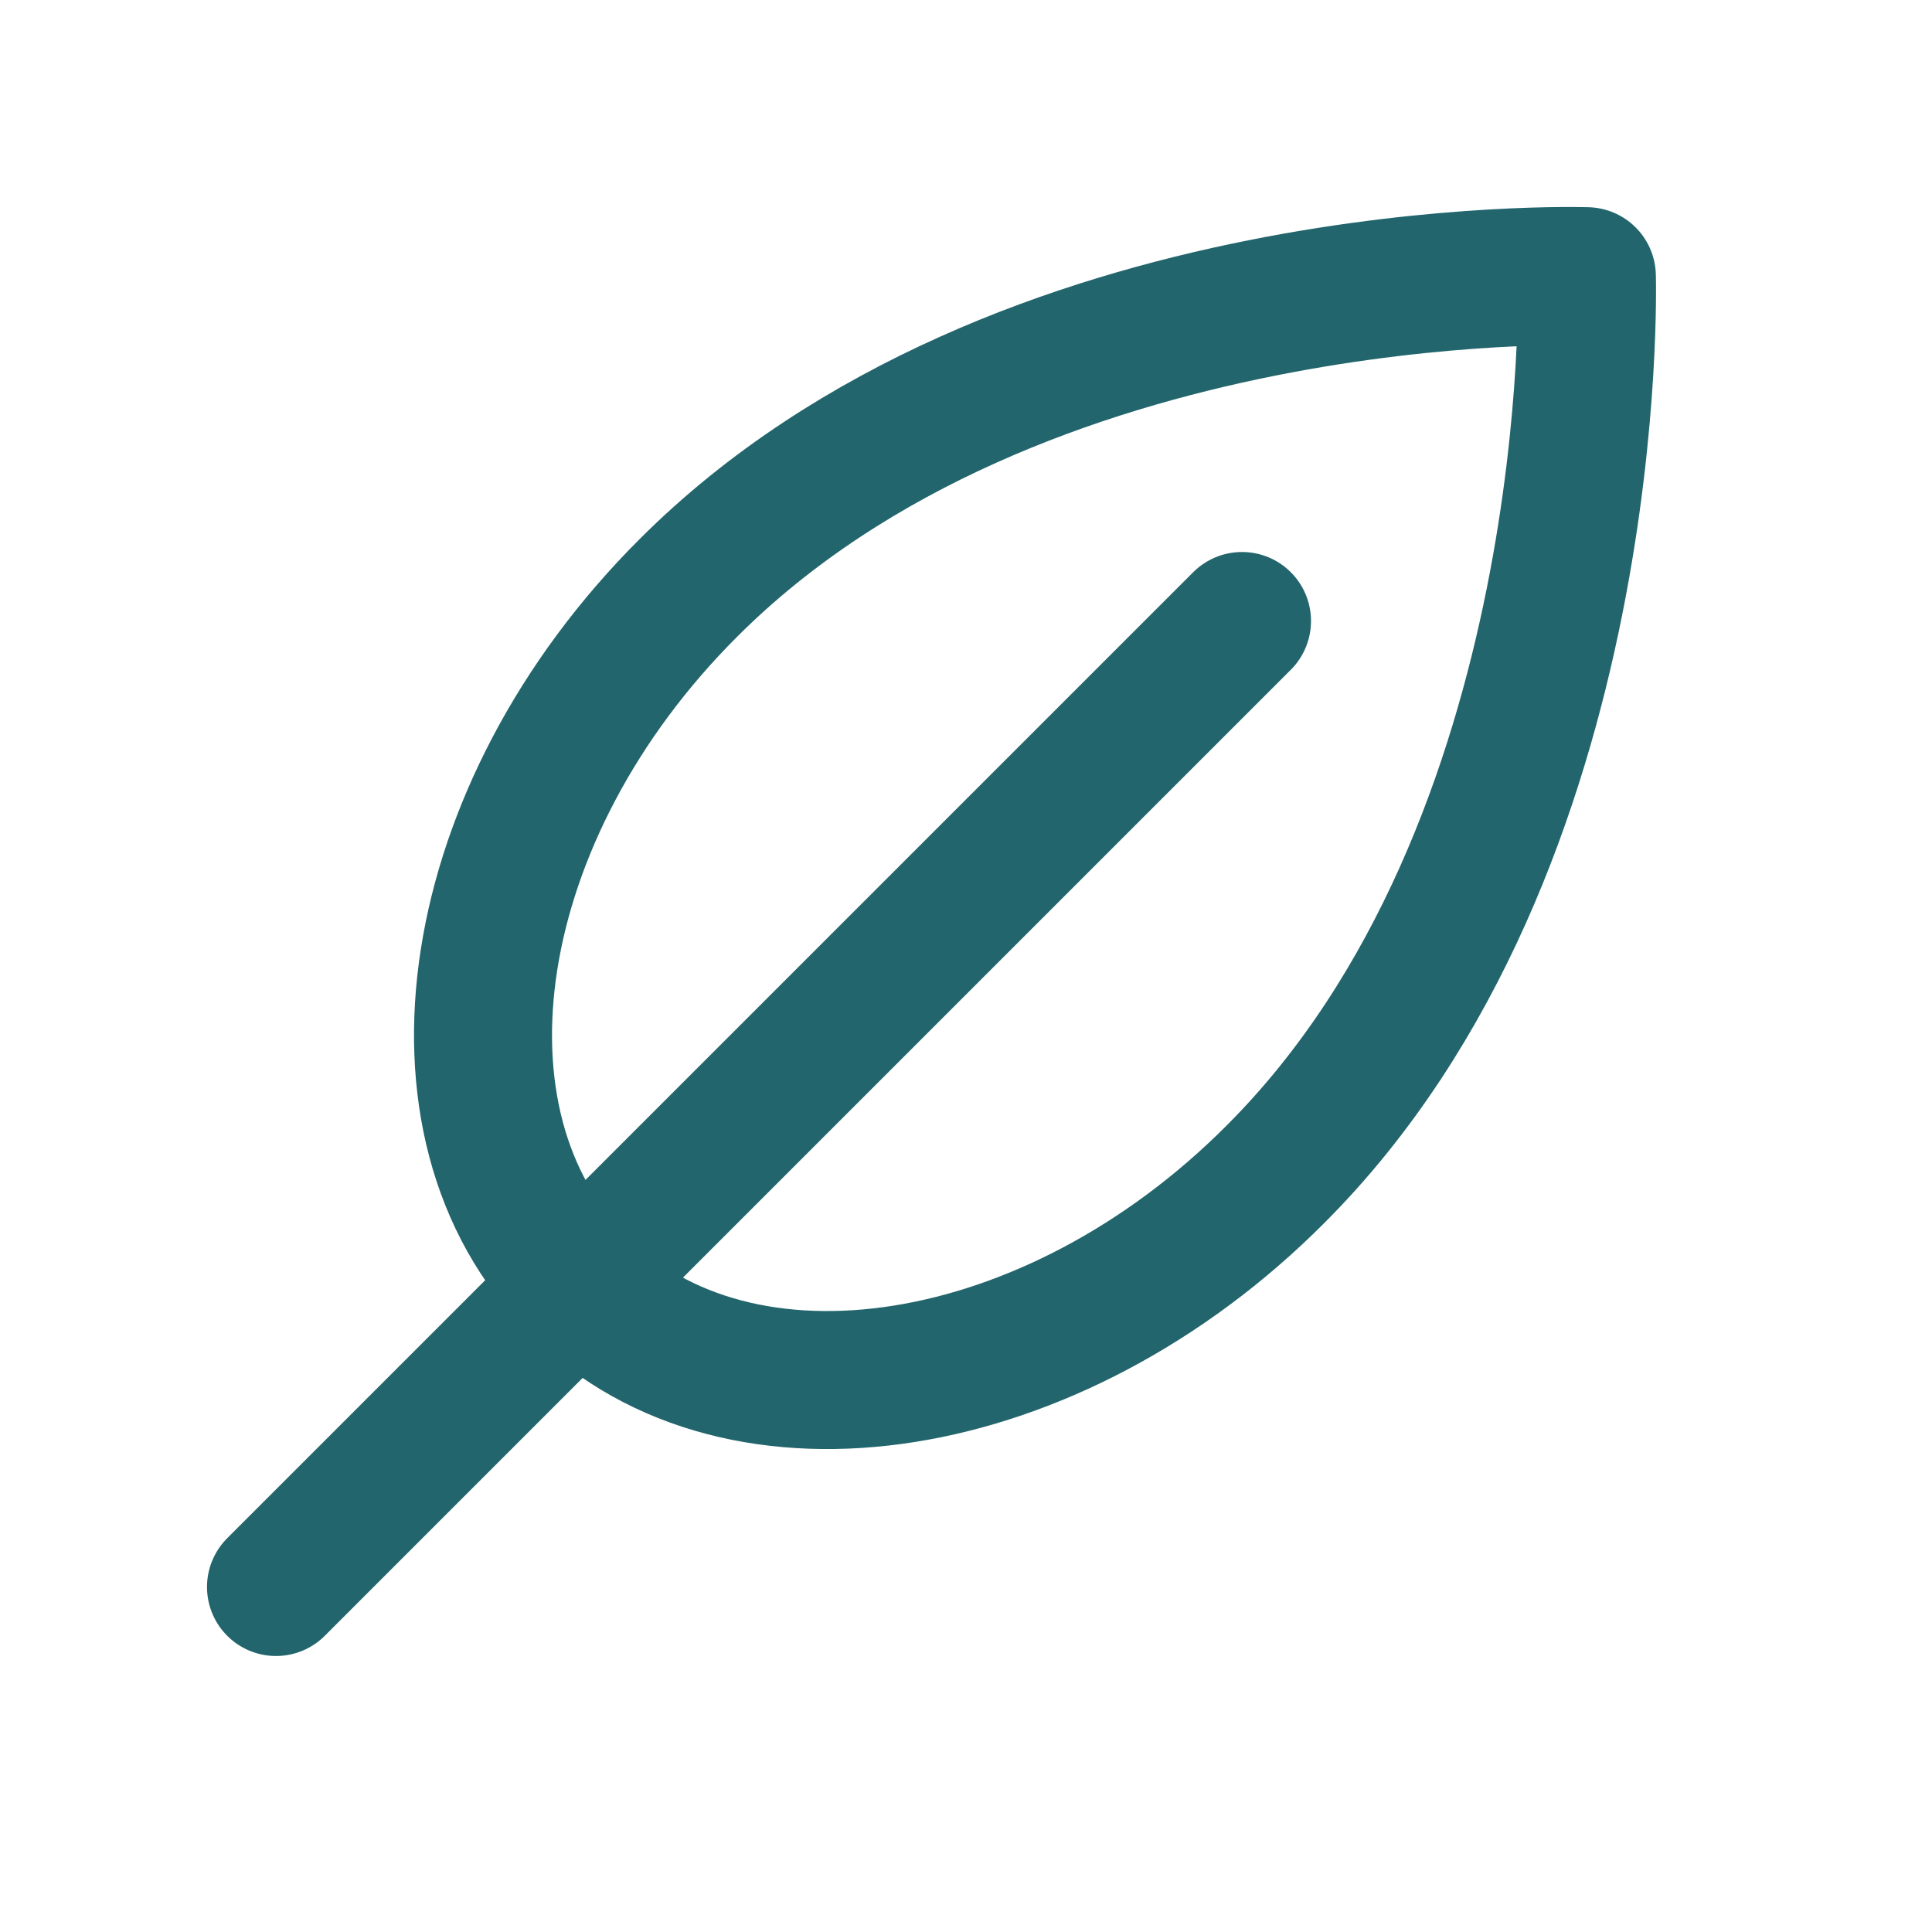 <svg xmlns:xlink="http://www.w3.org/1999/xlink" xmlns="http://www.w3.org/2000/svg" version="1.1" viewBox="0 0 28 28" height="28px" width="28px">
    <title>icon-ueber-uns-nachhaltigkeit</title>
    <g stroke-linejoin="round" stroke-linecap="round" fill-rule="evenodd" fill="none" stroke-width="1" stroke="none" id="icon-ueber-uns-nachhaltigkeit">
        <g stroke-width="2" stroke="#22656C" transform="translate(4, 4)" id="Group-5">
            <path id="Stroke-1" d="M14.487,13.016 C11.269,16.249 6.718,16.966 4.381,14.623 C2.043,12.28 2.74,7.753 5.972,4.525 C10.767,-0.275 18.998,0.003 18.998,0.003 C18.998,0.003 19.247,8.256 14.487,13.016 Z"></path>
            <line id="Stroke-3" y2="5" x2="14" y1="19" x1="0"></line>
        </g>
    </g>
</svg>
